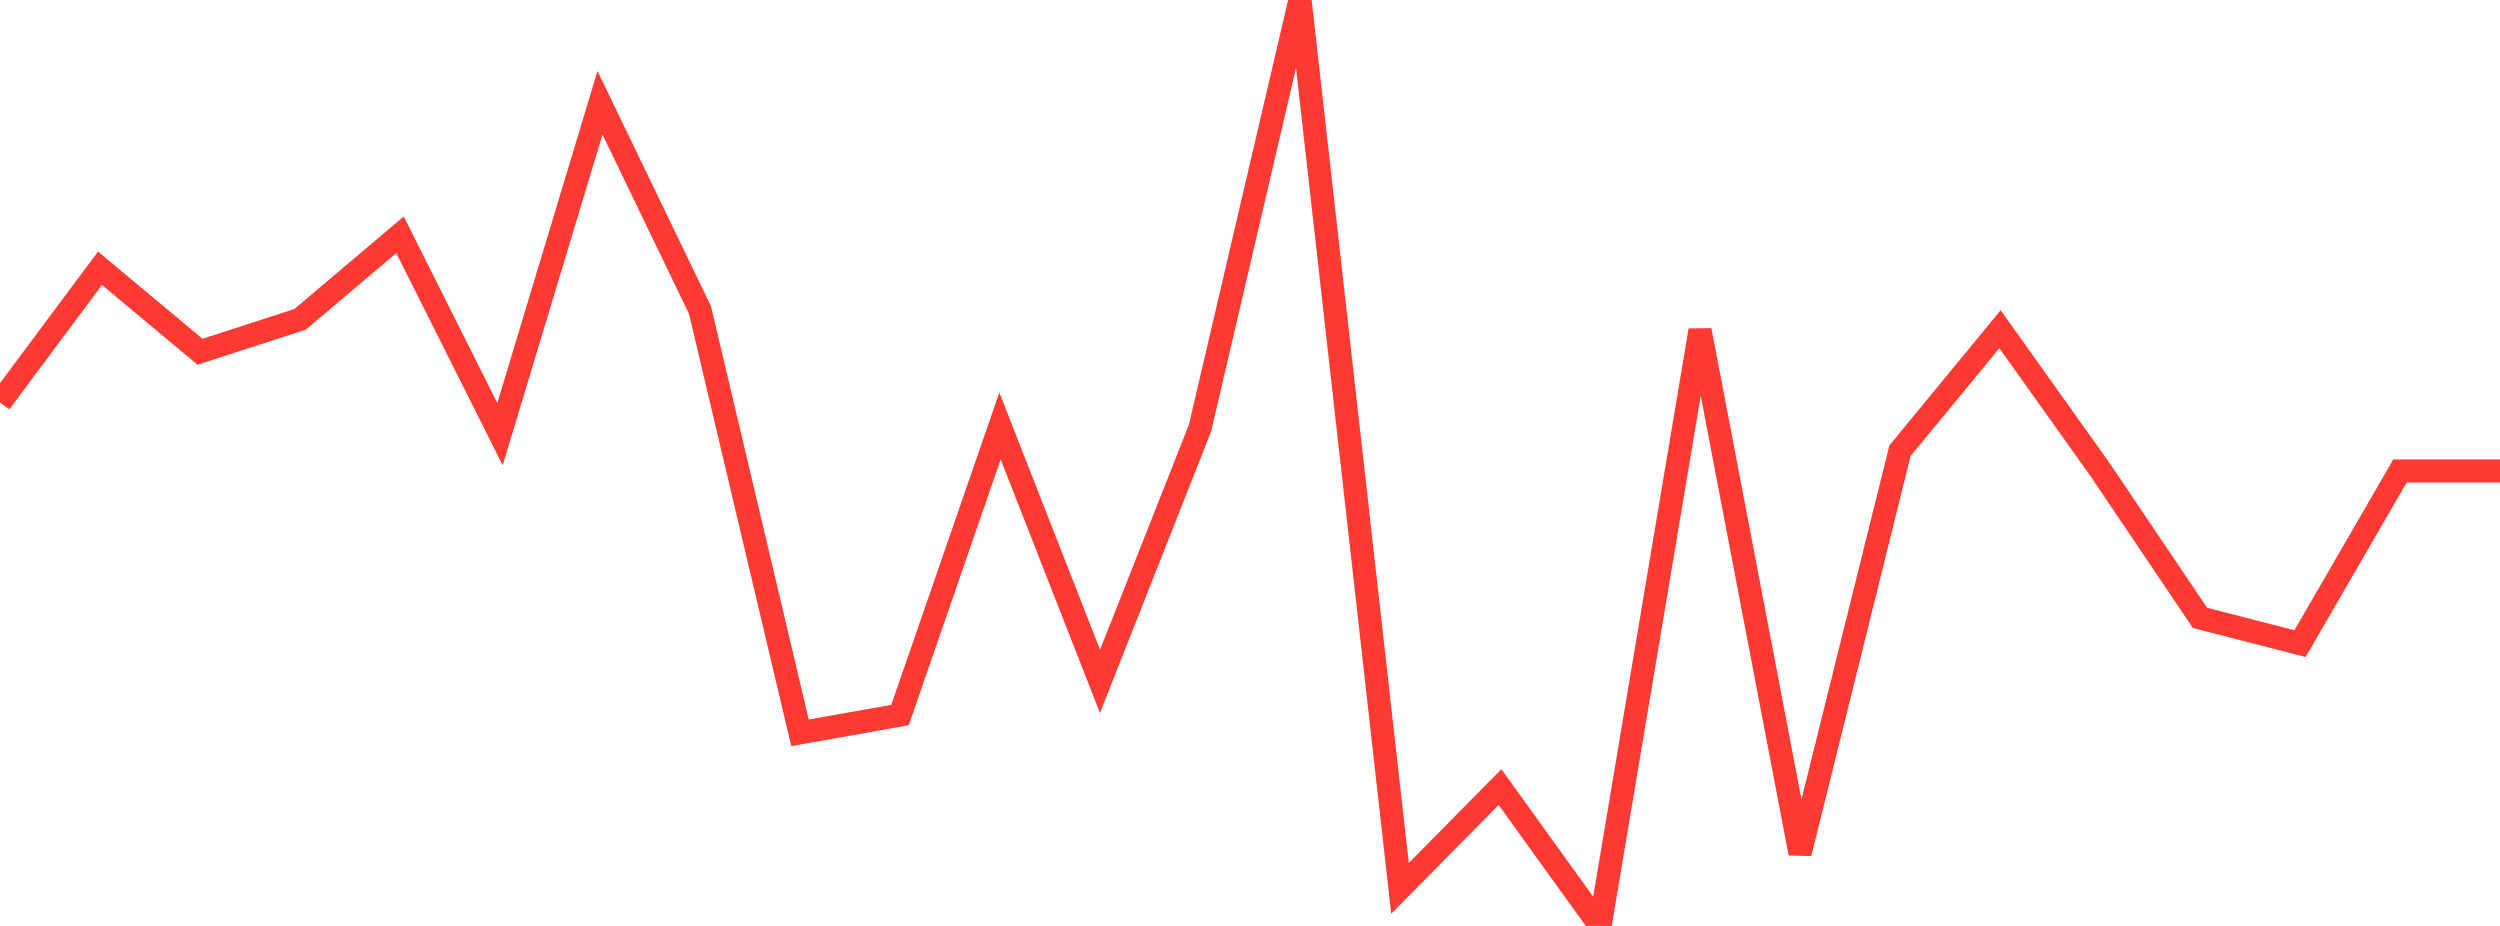 <?xml version="1.0" standalone="no"?>
<!DOCTYPE svg PUBLIC "-//W3C//DTD SVG 1.1//EN" "http://www.w3.org/Graphics/SVG/1.1/DTD/svg11.dtd">

<svg width="135" height="50" viewBox="0 0 135 50" preserveAspectRatio="none" 
  xmlns="http://www.w3.org/2000/svg"
  xmlns:xlink="http://www.w3.org/1999/xlink">


<polyline points="0.0, 21.734 5.4, 14.487 10.8, 18.994 16.2, 17.247 21.6, 12.679 27.0, 23.444 32.4, 5.553 37.8, 16.744 43.2, 39.571 48.6, 38.613 54.0, 23.002 59.4, 36.792 64.8, 23.119 70.2, 0.0 75.6, 47.973 81.0, 42.501 86.4, 50.0 91.8, 17.836 97.2, 46.078 102.6, 24.339 108.0, 17.777 113.4, 25.356 118.8, 33.365 124.2, 34.757 129.6, 25.431 135.0, 25.431" fill="none" stroke="#ff3a33" stroke-width="1.25"/>

</svg>